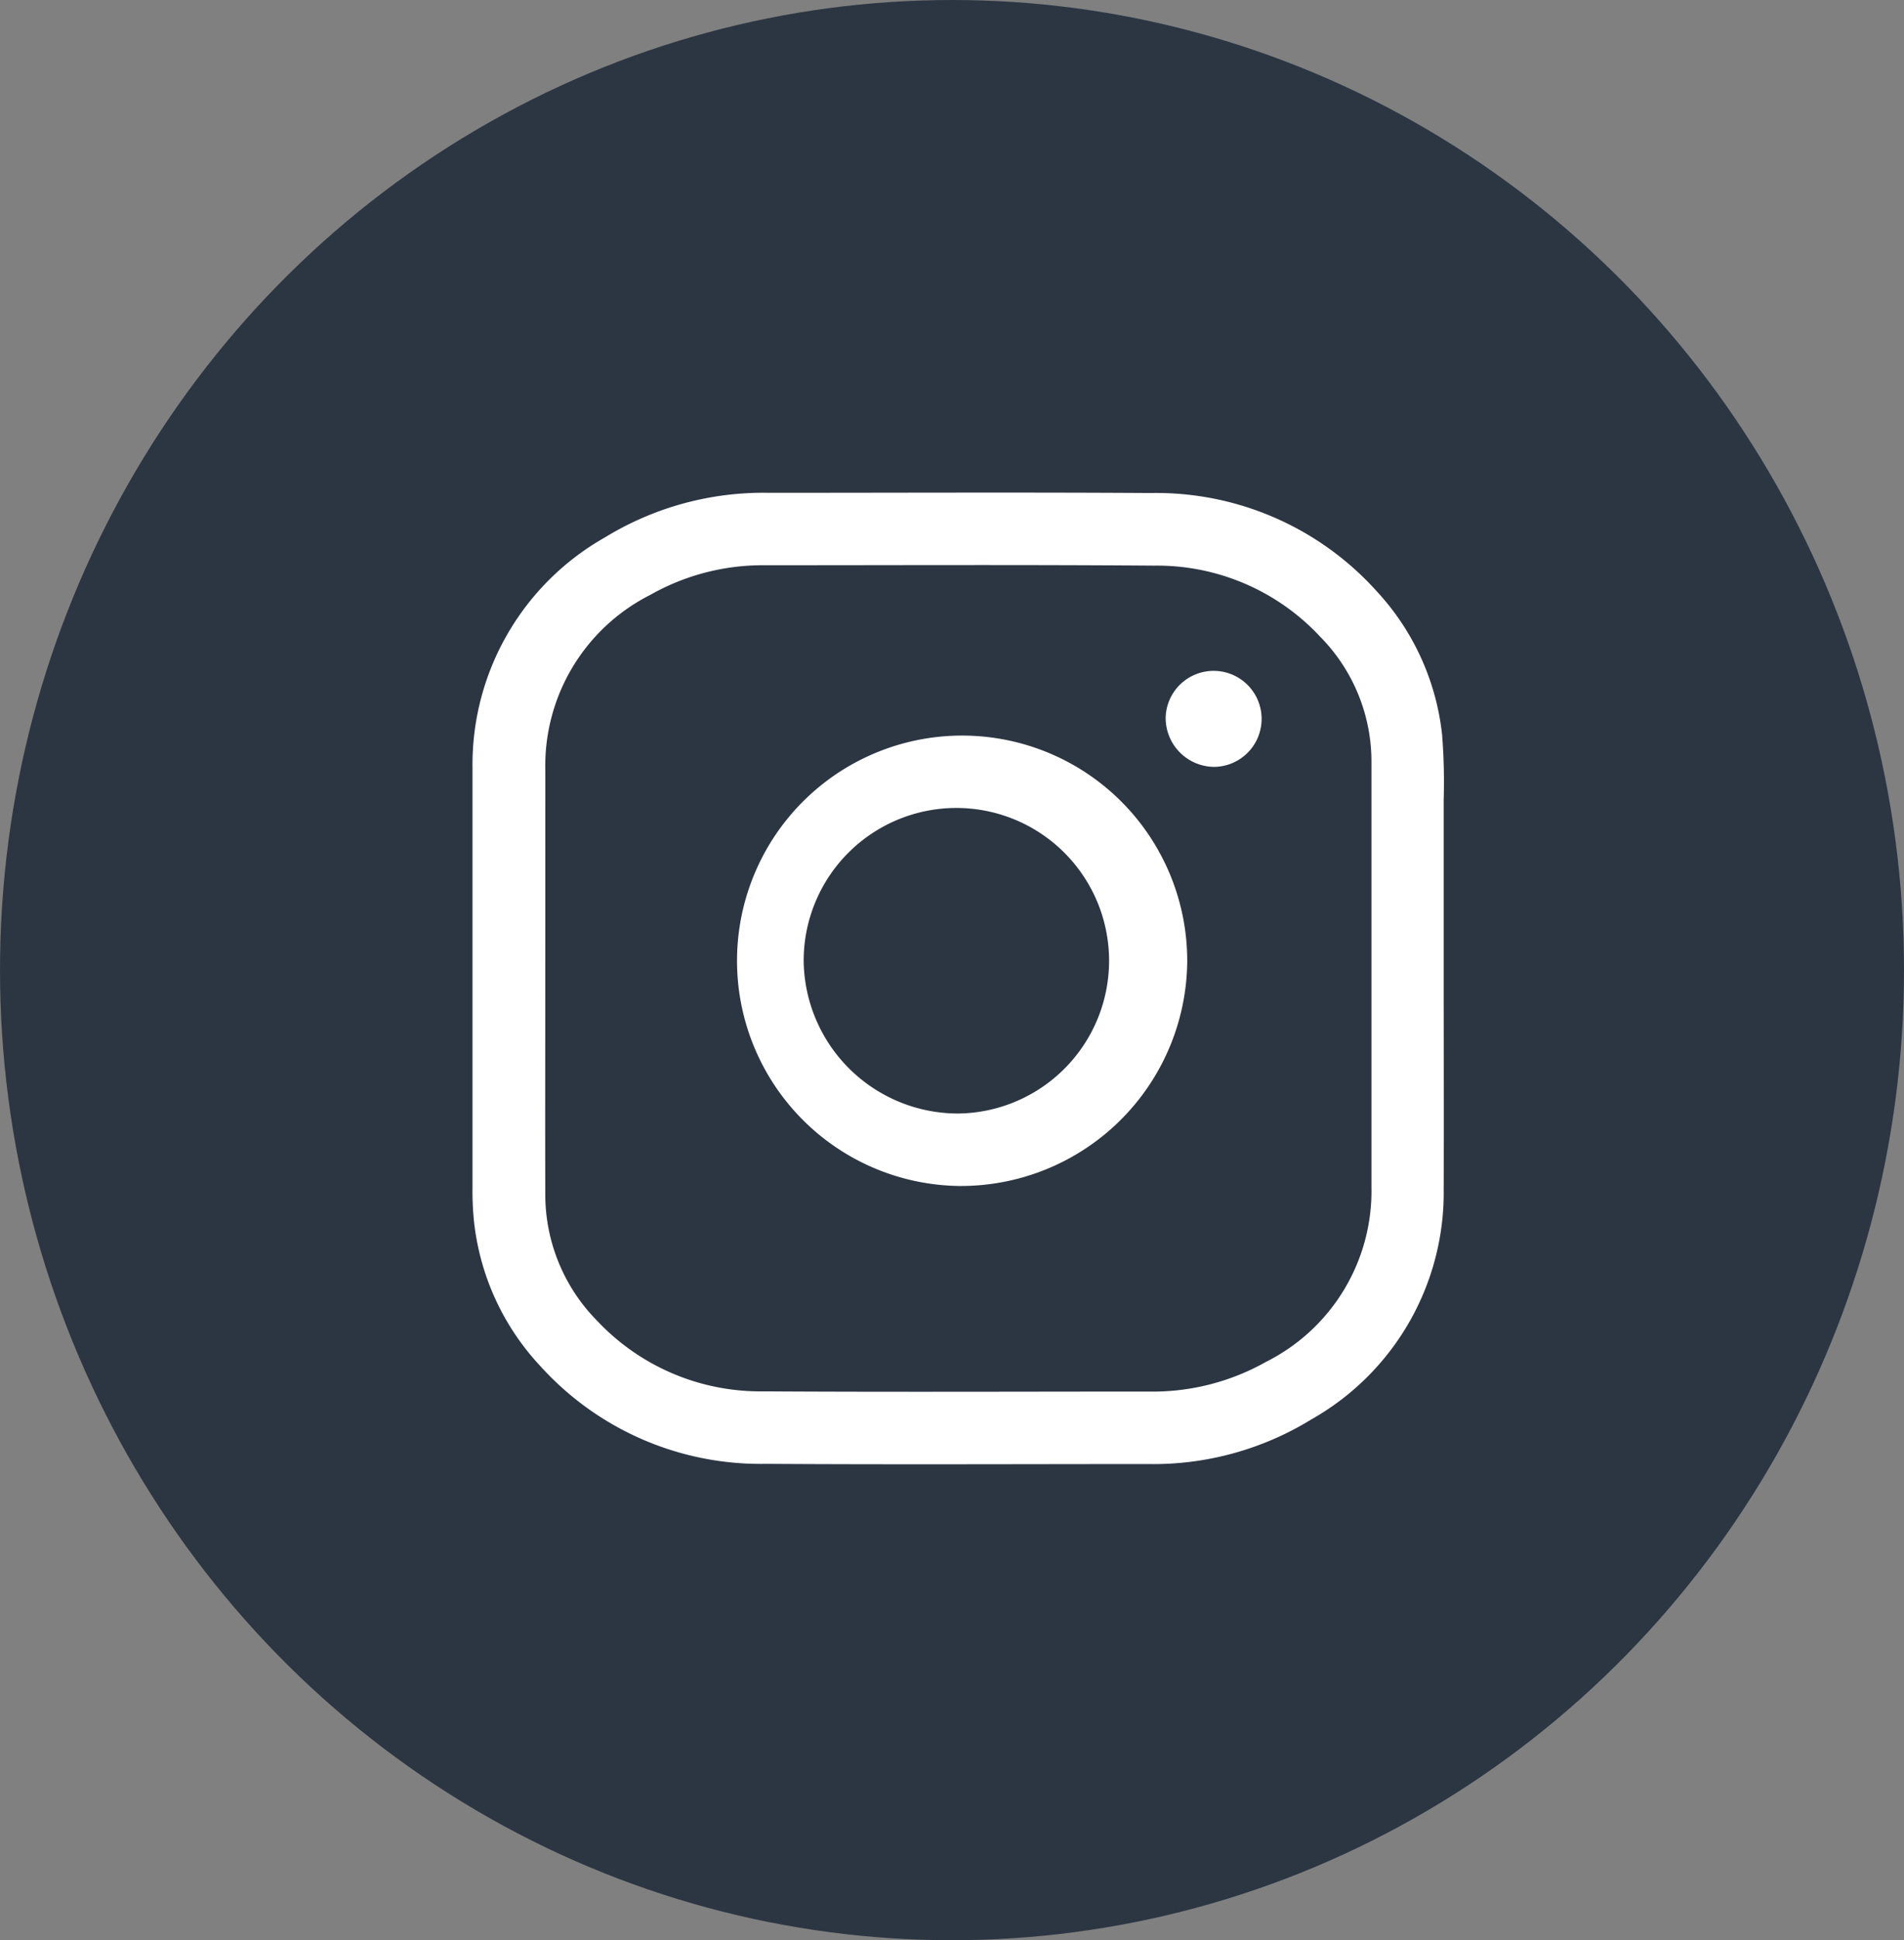 <svg xmlns="http://www.w3.org/2000/svg" width="54" height="55" viewBox="0 0 54 55">
  <rect x="0" y="0" width="54" height="55" fill="#808080" stroke="none"/>
  <g id="ic_whatsapp" transform="translate(-0.093 0.469)">
    <ellipse id="Elipse_4" data-name="Elipse 4" cx="27" cy="27.5" rx="27" ry="27.5" transform="translate(0.093 -0.469)" fill="#2c3643"/>
    <g id="iconfinder_INSTAGRAM_1217174" transform="translate(13.494 13.493)">
      <path id="Caminho_1" data-name="Caminho 1" d="M36.4,22.665c0,1.987.006,3.975,0,5.967a7.384,7.384,0,0,1-3.753,6.534,8.554,8.554,0,0,1-4.619,1.266c-3.619,0-7.233.017-10.852-.006a8.416,8.416,0,0,1-6.395-2.77A7.122,7.122,0,0,1,8.9,29.57a8.5,8.5,0,0,1-.044-.994q0-5.937,0-11.874a7.4,7.4,0,0,1,3.758-6.539A8.6,8.6,0,0,1,17.262,8.9c3.608,0,7.216-.017,10.825.006A8.411,8.411,0,0,1,34.5,11.69a7.1,7.1,0,0,1,1.854,4.063A16.751,16.751,0,0,1,36.4,17.58C36.4,19.279,36.4,20.972,36.4,22.665Zm-25.48,0c0,2.037-.006,4.069,0,6.106a5.094,5.094,0,0,0,1.471,3.6,6.356,6.356,0,0,0,4.718,2c3.647.022,7.289.006,10.936.006a6.54,6.54,0,0,0,3.32-.844,5.415,5.415,0,0,0,2.986-4.957V16.559a5.036,5.036,0,0,0-1.454-3.58,6.318,6.318,0,0,0-4.707-2.015c-3.686-.028-7.366-.011-11.052-.011a6.47,6.47,0,0,0-3.236.838,5.425,5.425,0,0,0-2.981,4.963Z" transform="translate(-8.856 -8.892)" fill="#fff"/>
      <path id="Caminho_2" data-name="Caminho 2" d="M147.456,145.767a6.384,6.384,0,1,1,6.478-6.356A6.419,6.419,0,0,1,147.456,145.767Zm0-2.054a4.331,4.331,0,1,0-4.4-4.341A4.379,4.379,0,0,0,147.456,143.713Z" transform="translate(-133.664 -126.11)" fill="#fff"/>
      <path id="Caminho_3" data-name="Caminho 3" d="M363,99.421a1.361,1.361,0,1,1,1.371,1.41A1.387,1.387,0,0,1,363,99.421Z" transform="translate(-343.341 -93.054)" fill="#fff"/>
    </g>
  </g>
</svg>

